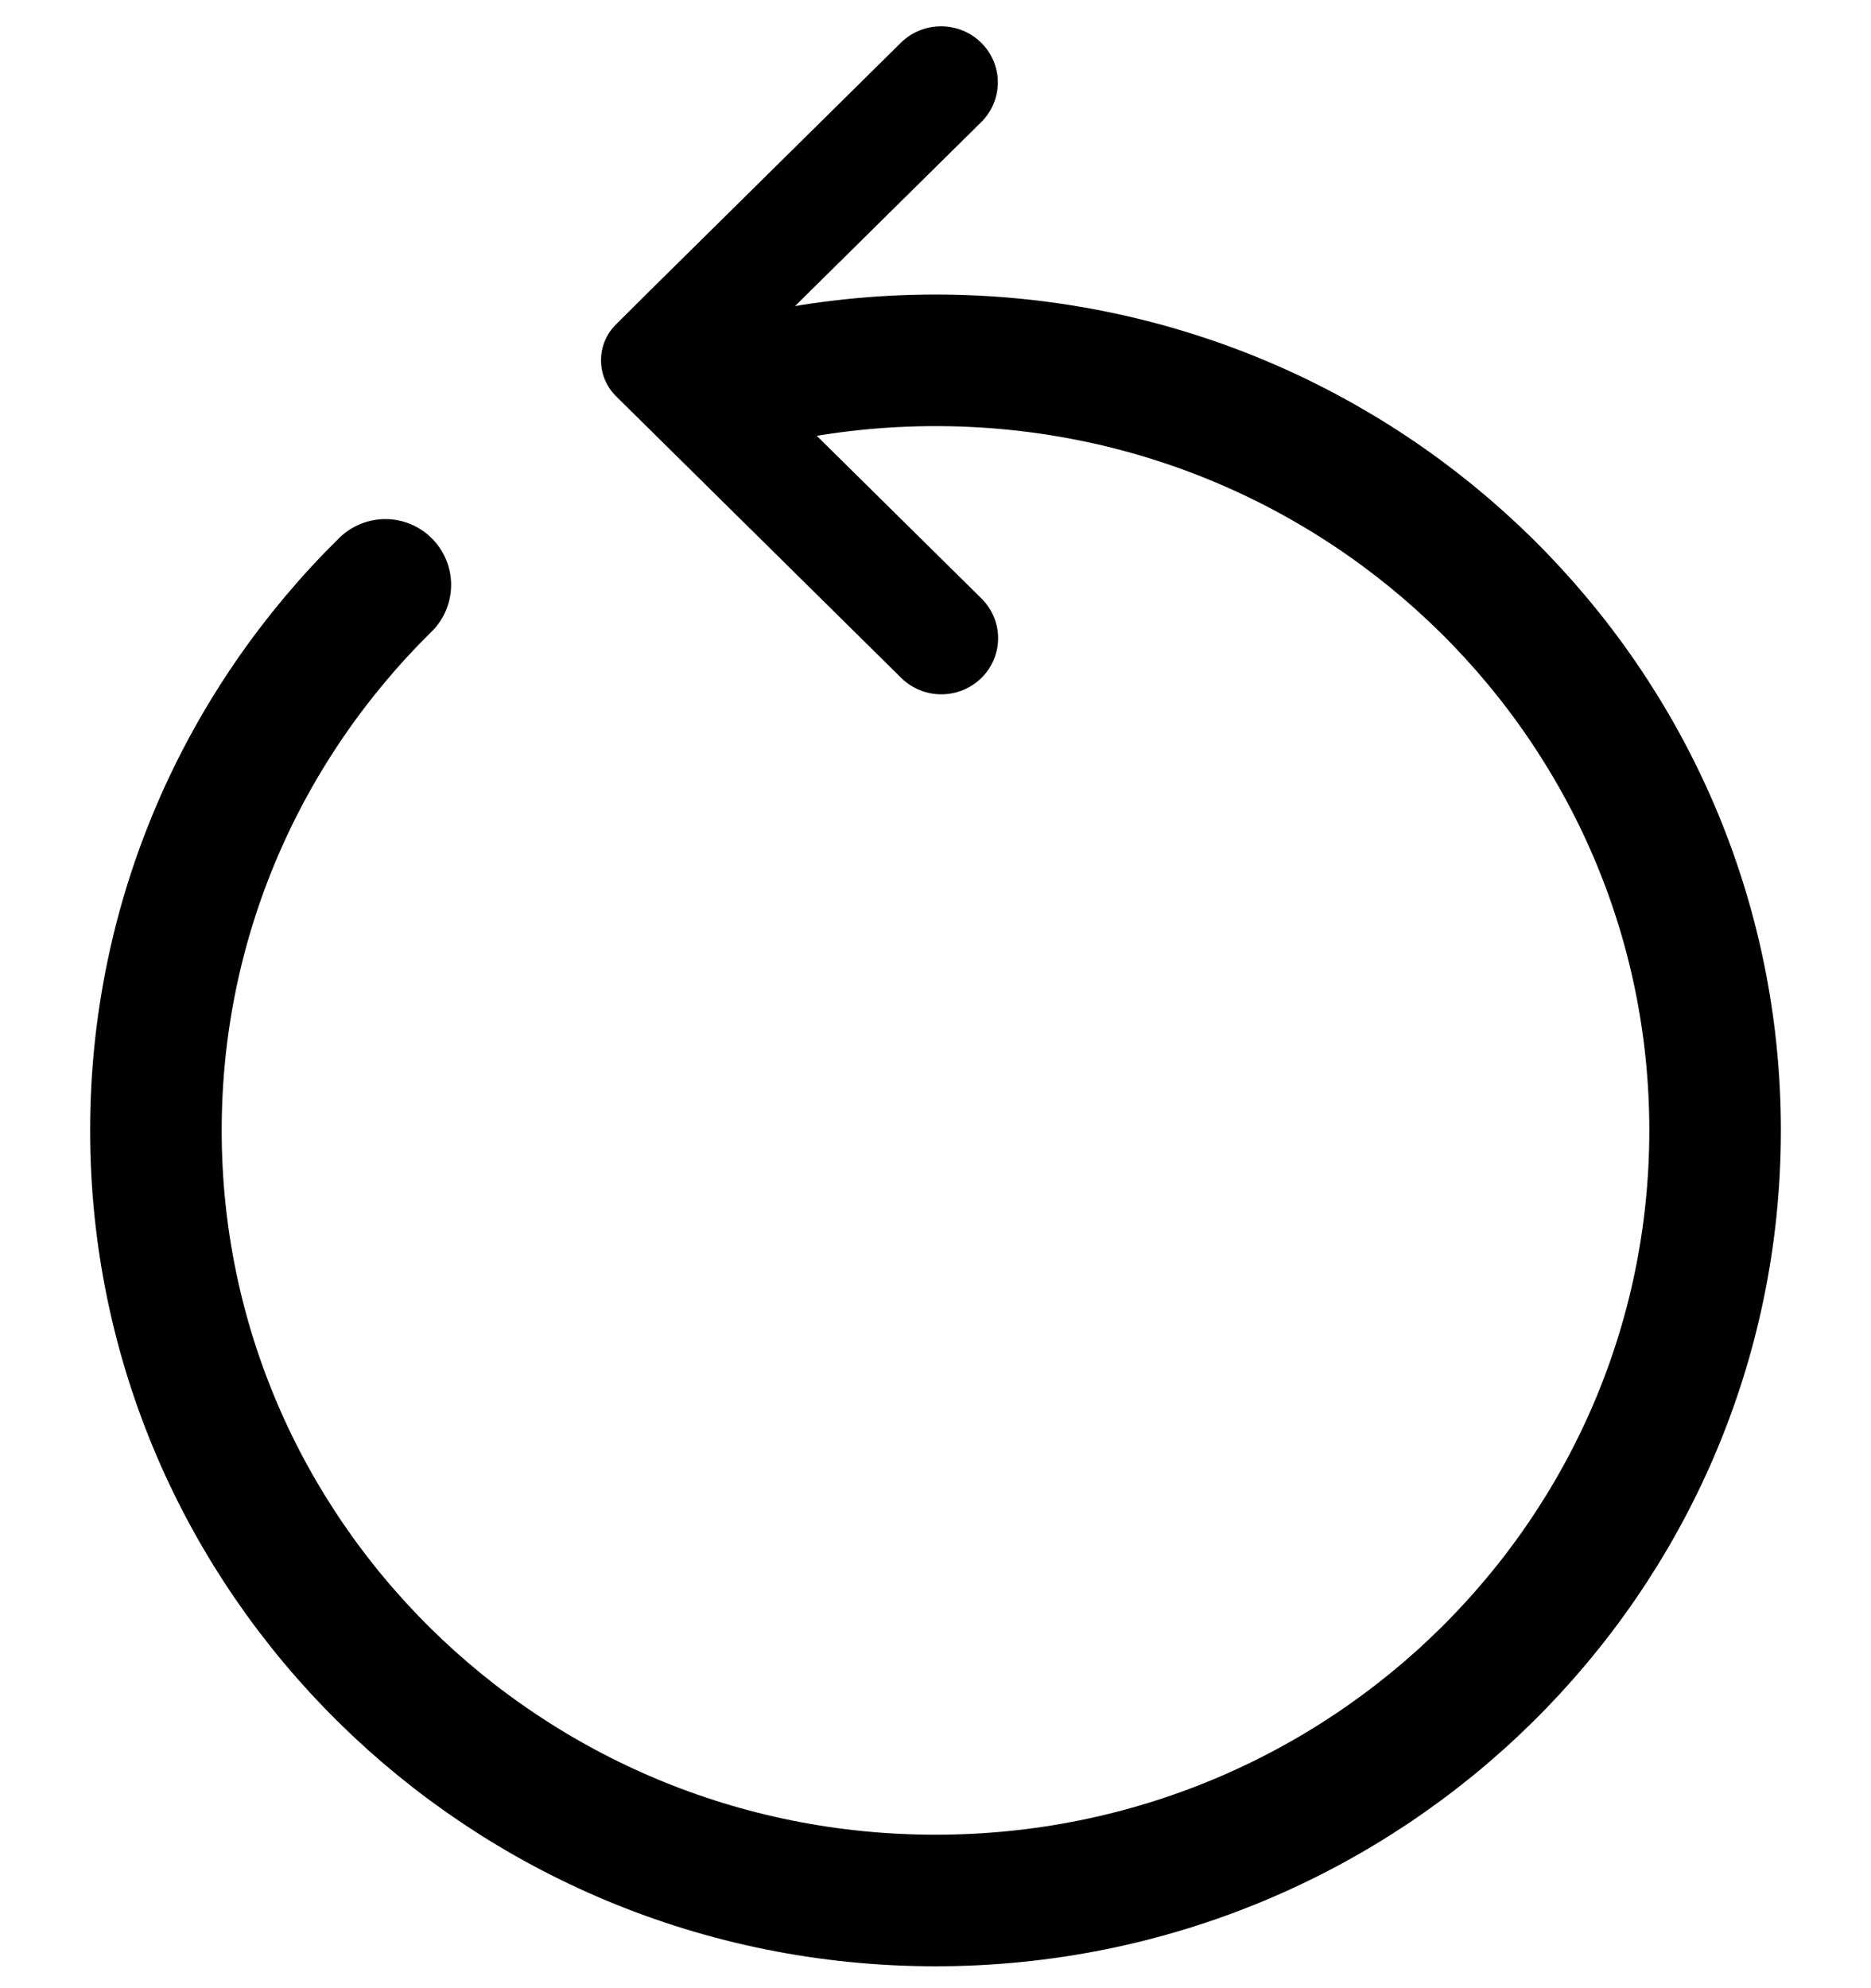 <svg width="64" height="68" viewBox="0 0 64 68" fill="none" xmlns="http://www.w3.org/2000/svg">
<path d="M26.386 12.909C28.197 12.527 30.075 12.324 32 12.324C46.727 12.324 58.667 24.117 58.667 38.662C58.667 53.208 46.727 65.001 32 65.001C17.273 65.001 5.333 53.209 5.333 38.664C5.333 31.372 8.333 24.774 13.181 20.004" stroke="black" stroke-width="4.5" stroke-miterlimit="10" stroke-linecap="round"/>
<path d="M33.502 23.114C32.782 23.824 31.616 23.824 30.897 23.114L21.144 13.482C20.496 12.841 20.496 11.803 21.144 11.164L21.256 11.053L22.19 10.123L30.887 1.532C31.607 0.823 32.773 0.823 33.492 1.532C34.212 2.243 34.212 3.395 33.492 4.107L25.178 12.32L33.502 20.541C34.221 21.251 34.221 22.403 33.502 23.114Z" fill="black" stroke="black" stroke-width="0.2"/>
</svg>
